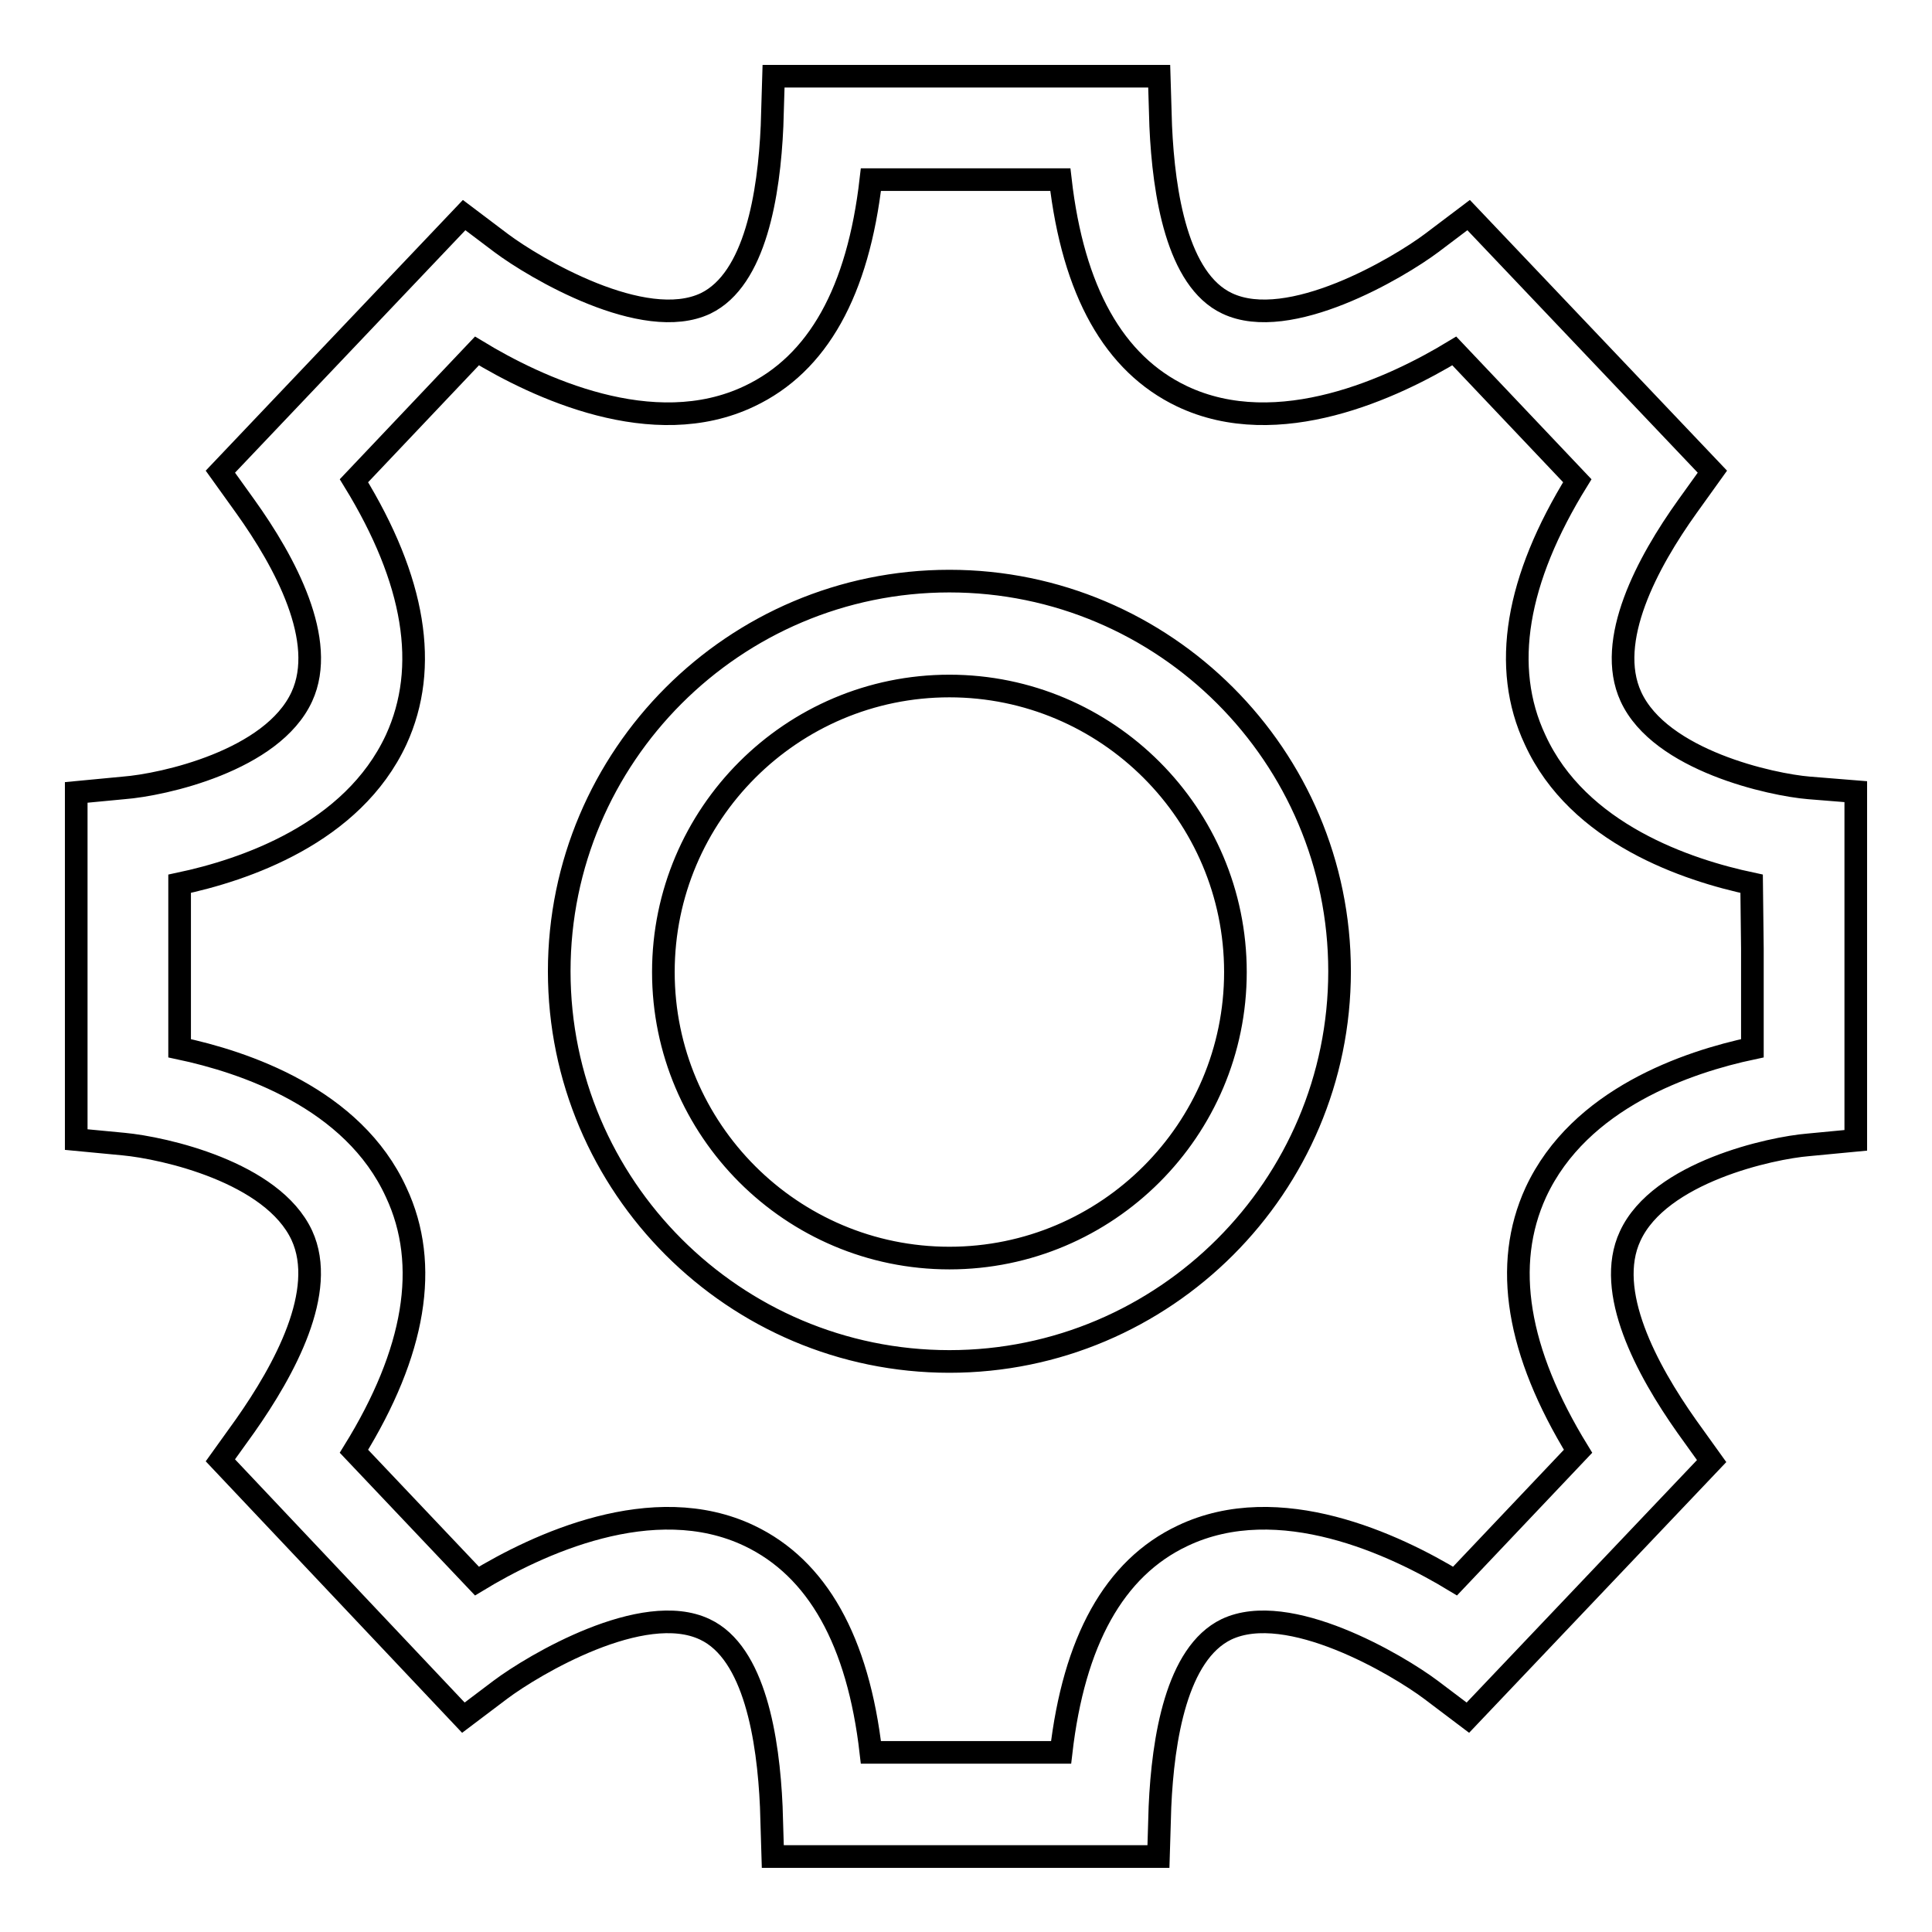 <?xml version="1.0" encoding="utf-8"?>
<!-- Svg Vector Icons : http://www.onlinewebfonts.com/icon -->
<!DOCTYPE svg PUBLIC "-//W3C//DTD SVG 1.1//EN" "http://www.w3.org/Graphics/SVG/1.1/DTD/svg11.dtd">
<svg version="1.1" xmlns="http://www.w3.org/2000/svg" xmlns:xlink="http://www.w3.org/1999/xlink" x="0px" y="0px" viewBox="0 0 256 256" enable-background="new 0 0 256 256" xml:space="preserve">
<g><g><path stroke-width="3" fill-opacity="0" stroke="#000000"  d="M232.2,125.7L232.2,125.7v13.2c-8.5,1.8-22.9,6.6-28.7,19.1c-4.4,9.6-2.5,21.1,5.6,34.3l-16.3,17.2c-7.9-4.8-23.3-12.1-36.1-6c-9.1,4.3-14.4,14-16.1,28.7H128h-12.6c-1.7-14.8-7.1-24.4-16.1-28.7c-12.8-6.1-28.2,1.2-36.1,6l-16.3-17.2c8.1-13.1,10.1-24.7,5.6-34.3c-5.7-12.5-20.2-17.3-28.7-19.1v-13l0,0v-8.8c8.5-1.8,22.9-6.6,28.7-19.1c4.4-9.6,2.5-21.1-5.6-34.3l16.3-17.2c7.9,4.8,23.3,12.1,36.1,6c9.1-4.3,14.4-13.9,16.1-28.7H128h12.5c1.7,14.8,7.1,24.4,16.1,28.7c12.8,6.1,28.2-1.2,36.1-6l16.3,17.2c-8.1,13.1-10.1,24.7-5.6,34.3c5.7,12.5,20.2,17.3,28.7,19.1L232.2,125.7L232.2,125.7z M239.7,104.4c-4.9-0.4-19.7-3.6-23.6-12.1c-3.4-7.4,2.2-17.8,7.5-25.2l3.3-4.6l-32.3-34l-4.9,3.7c-4.4,3.3-18.9,11.9-27.1,8c-6.6-3.1-8.4-14.5-8.8-23.5l-0.2-6.6h-25.6h-25.5l-0.2,6.6c-0.4,9-2.2,20.3-8.8,23.5c-8.2,3.9-22.7-4.7-27.1-8l-4.9-3.7l-32.3,34l3.3,4.6c5.3,7.4,10.9,17.8,7.5,25.2c-3.9,8.5-18.4,11.7-23.6,12.1l-6.3,0.6v20.7l0,0V151l6.3,0.6c5.3,0.5,19.7,3.7,23.6,12.1c3.4,7.4-2.3,17.8-7.5,25.2l-3.3,4.6l32.2,34.1l4.9-3.7c4.4-3.3,18.9-11.9,27.1-8c6.6,3.1,8.4,14.5,8.8,23.5l0.2,6.6h25.5h25.6l0.2-6.6c0.4-9,2.2-20.3,8.8-23.5c8.2-3.9,22.7,4.7,27.1,8l4.9,3.7l32.3-34l-3.3-4.6c-5.3-7.5-10.9-17.9-7.5-25.2c3.9-8.5,18.7-11.7,23.6-12.1l6.3-0.6v-25.2l0,0v-21L239.7,104.4z M125.8,166.7c-20.9,0-37.9-17-37.9-37.9c0-20.9,17-37.9,37.9-37.9c20.9,0,37.9,17,37.9,37.9C163.7,149.7,146.7,166.7,125.8,166.7z M125.8,77c-28.5,0-51.7,23.2-51.7,51.7s23.2,51.7,51.7,51.7c28.5,0,51.7-23.2,51.7-51.7C177.5,100.2,154.3,77,125.8,77z"/></g></g>
</svg>